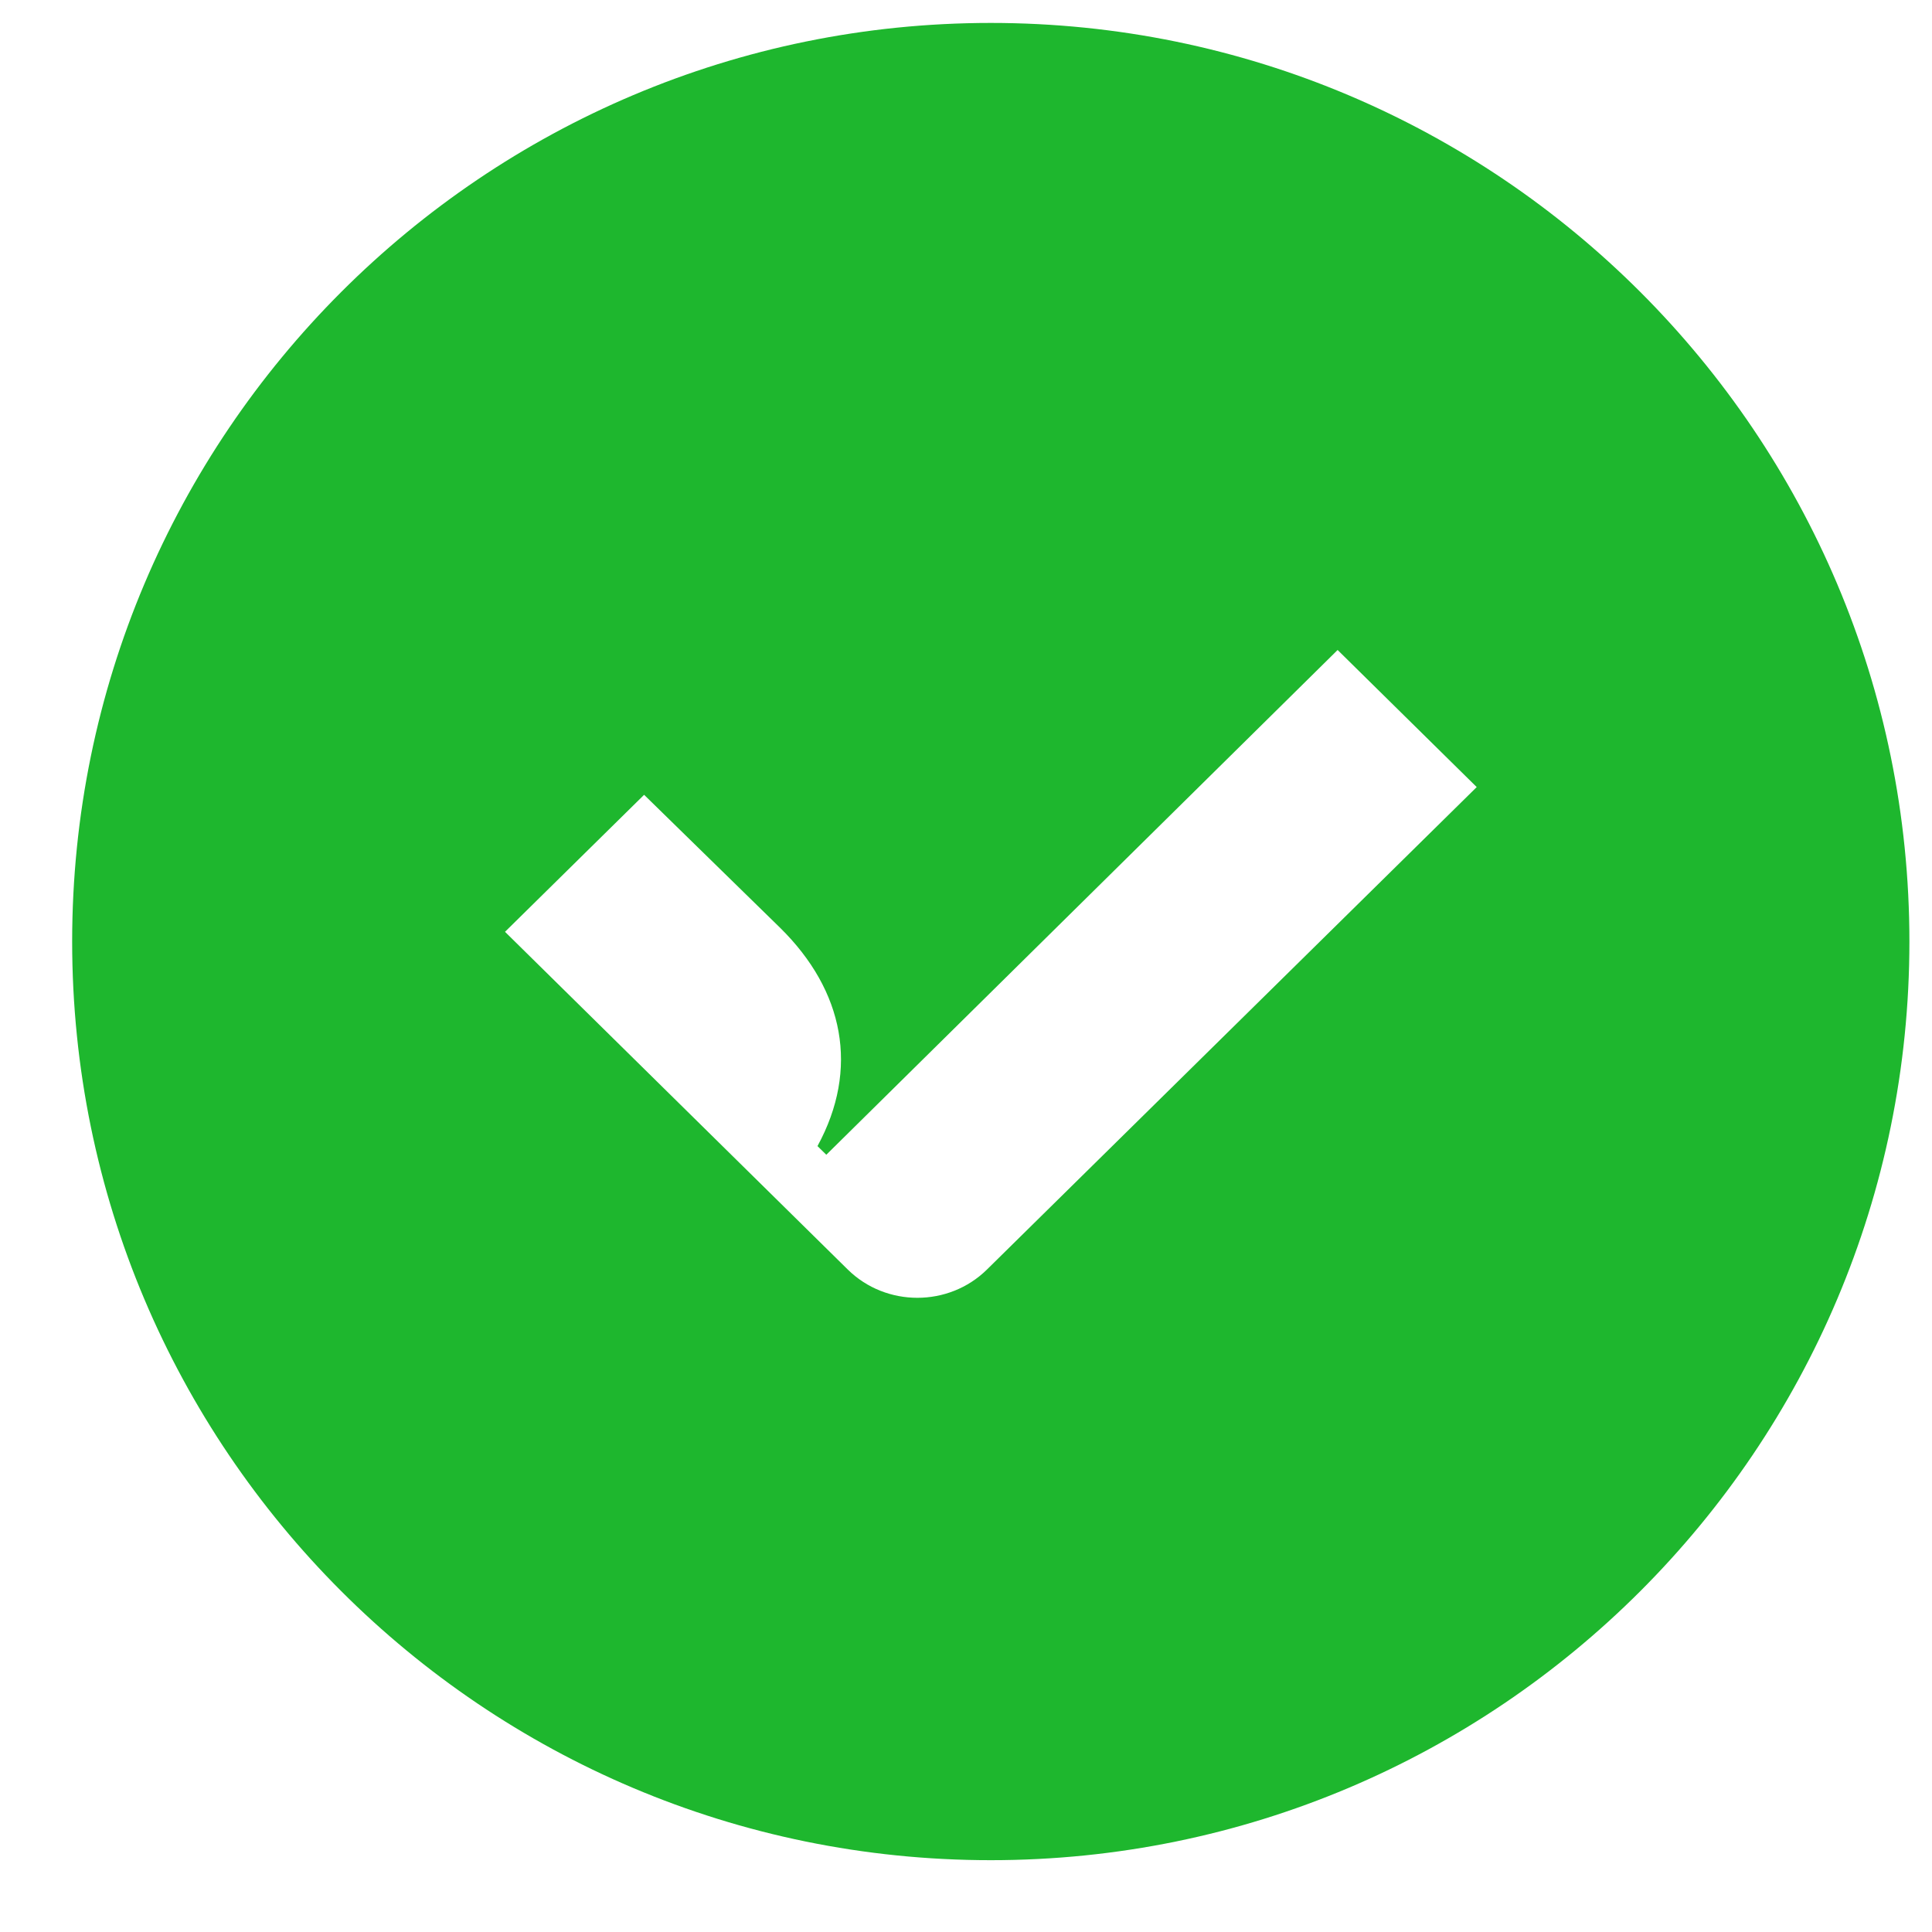 <?xml version="1.0" encoding="UTF-8"?> <svg xmlns="http://www.w3.org/2000/svg" width="23" height="23" viewBox="0 0 23 23" fill="none"><path fill-rule="evenodd" clip-rule="evenodd" d="M11.795 22.145C17.835 22.145 22.731 17.249 22.731 11.209C22.731 5.17 17.835 0.273 11.795 0.273C5.755 0.273 0.859 5.17 0.859 11.209C0.859 17.249 5.755 22.145 11.795 22.145ZM10.093 15.114C10.548 15.562 11.294 15.562 11.749 15.114L17.58 9.37L15.924 7.738L9.837 13.747L9.732 13.644C10.233 12.725 10.047 11.794 9.289 11.047L7.668 9.462L6.012 11.093L10.093 15.114Z" fill="#1EB72E"></path></svg> 